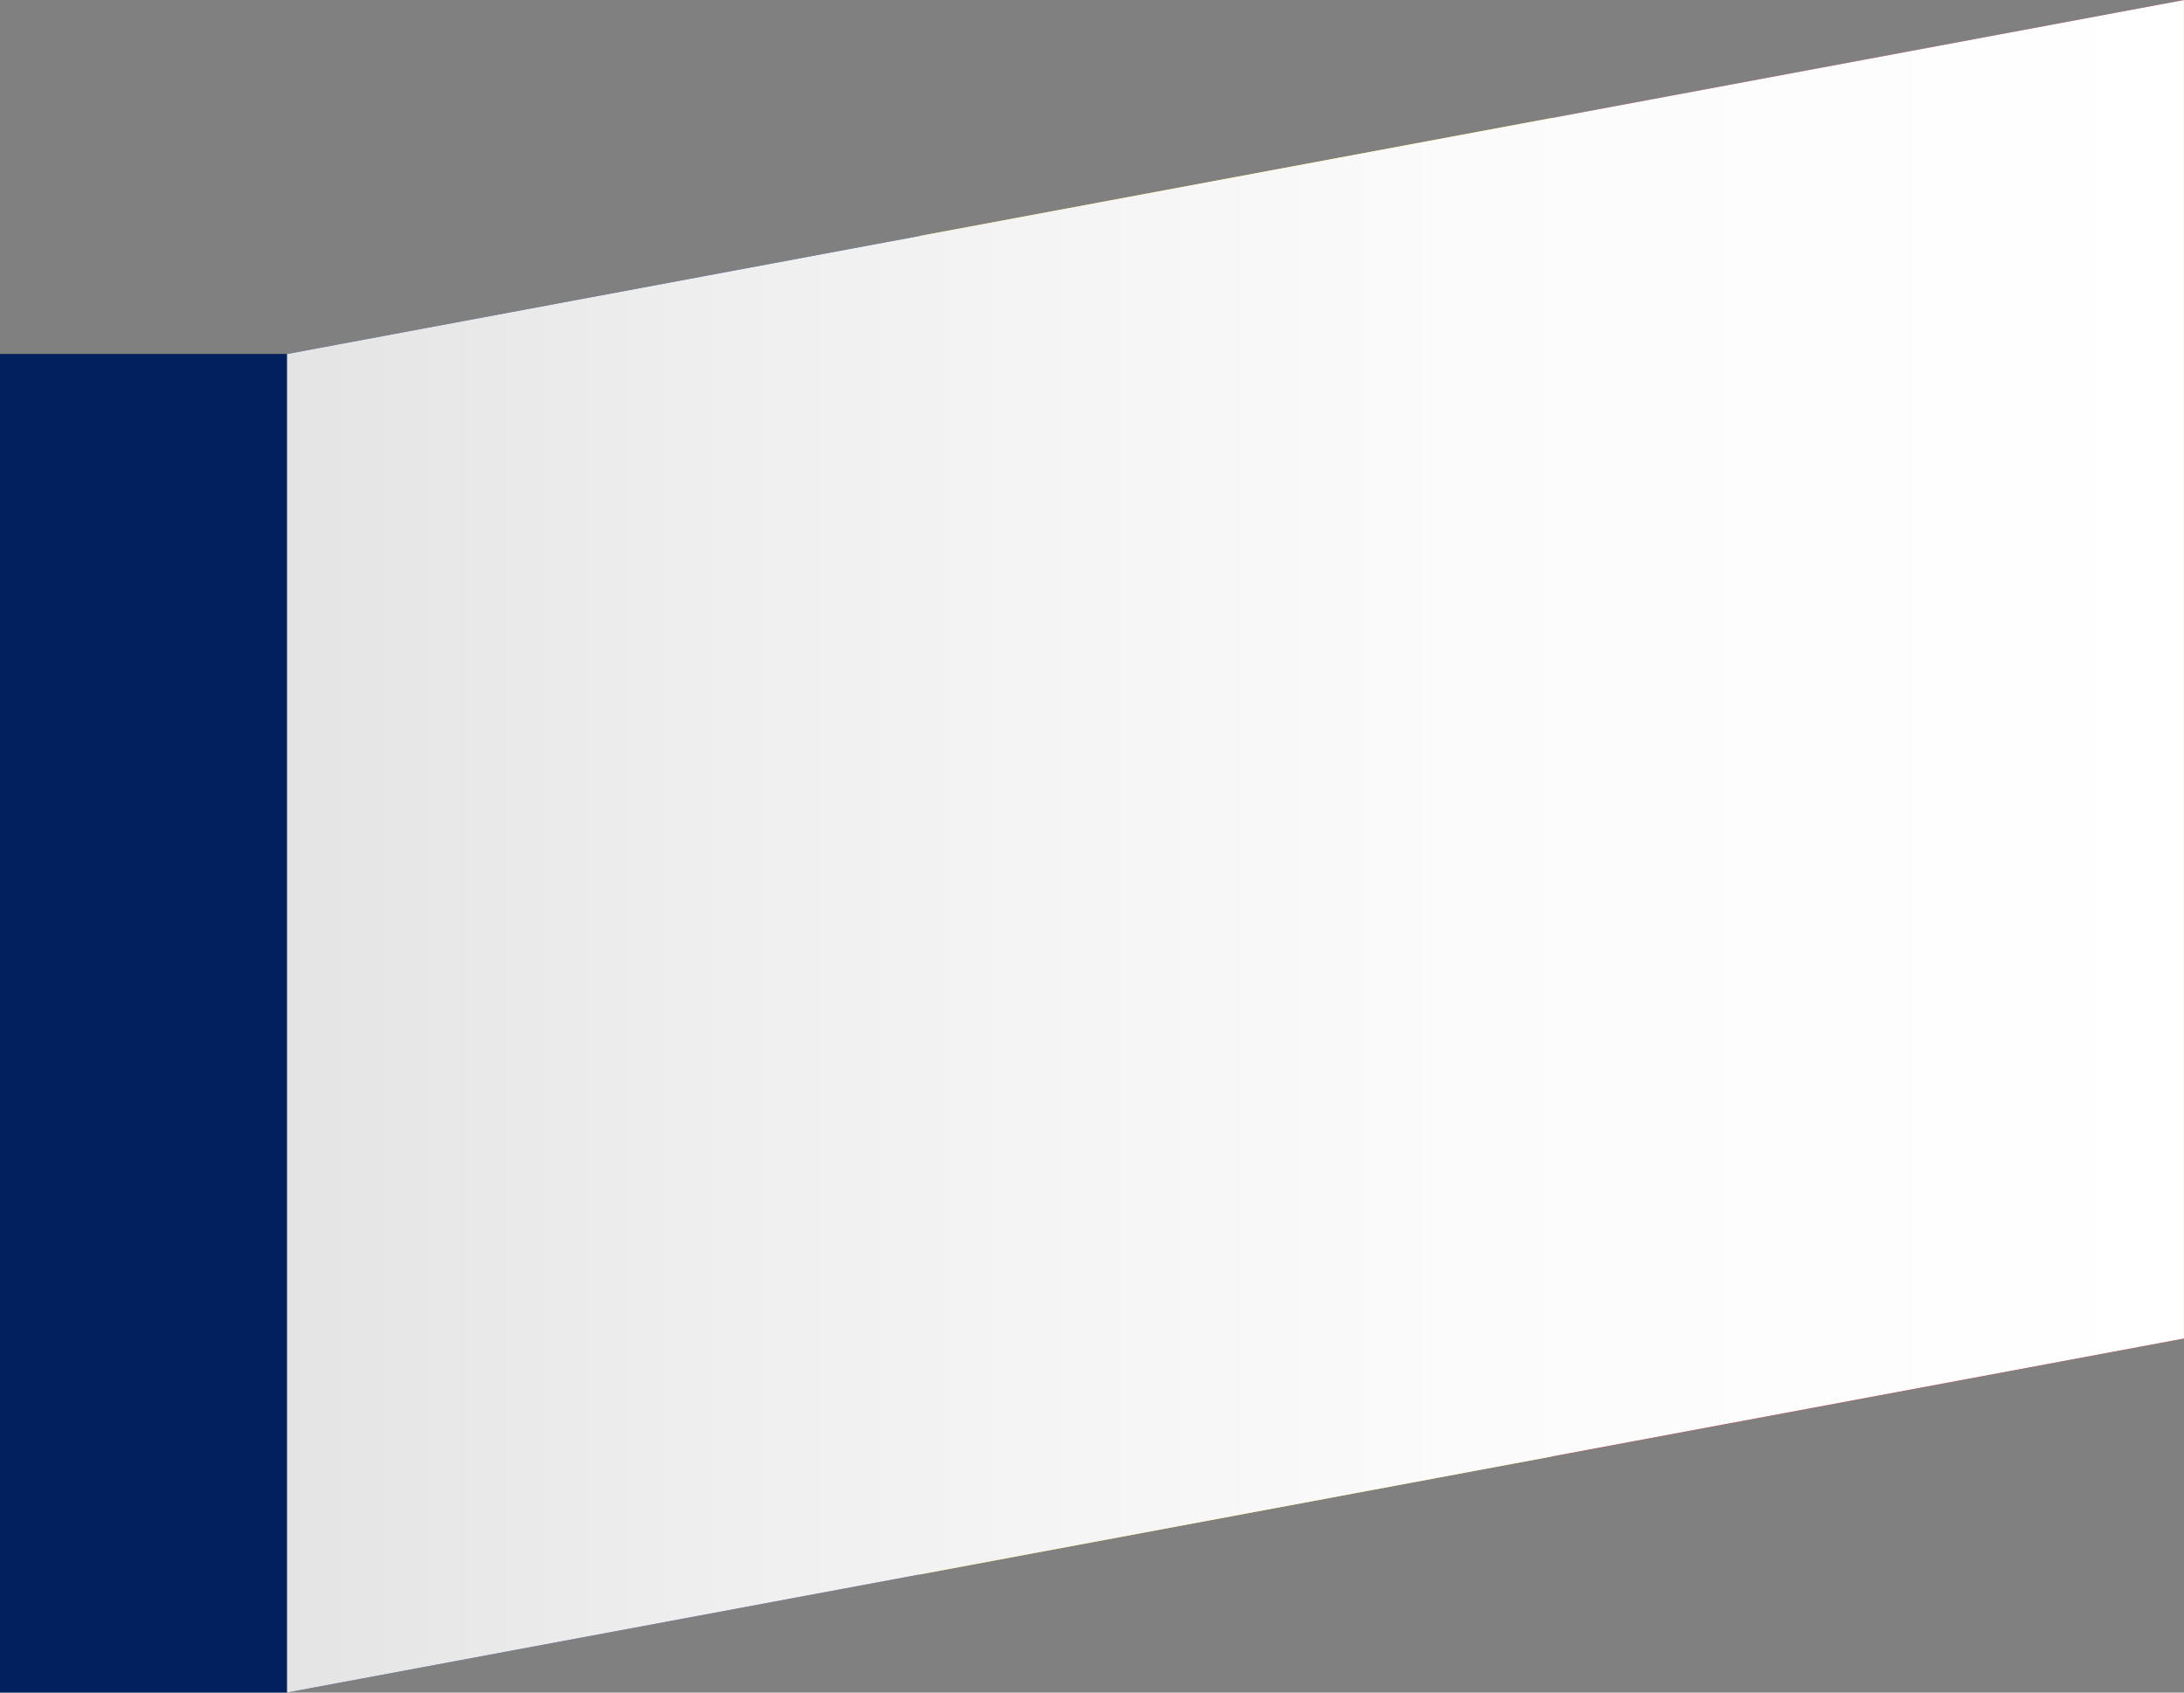 <svg xmlns="http://www.w3.org/2000/svg" xmlns:xlink="http://www.w3.org/1999/xlink" width="51.128" height="39.625" viewBox="0 0 51.128 39.625">
  <rect x="0" y="0" width="51.128" height="39.625" fill="#808080" stroke="none"/>
  <defs>
    <linearGradient id="linear-gradient" y1="0.5" x2="1" y2="0.5" gradientUnits="objectBoundingBox">
      <stop offset="0" stop-color="#e4e4e4"/>
      <stop offset="0.236" stop-color="#efefef"/>
      <stop offset="0.613" stop-color="#fbfbfb"/>
      <stop offset="1" stop-color="#fff"/>
    </linearGradient>
  </defs>
  <g id="Group_425" data-name="Group 425" transform="translate(-867.416 -244.299)">
    <g id="Group_424" data-name="Group 424">
      <g id="Group_423" data-name="Group 423">
        <g id="Group_422" data-name="Group 422">
          <path id="Path_1910" data-name="Path 1910" d="M874.131,252.587v31.336l14.8-2.763V249.825Z" fill="#042b7d"/>
          <path id="Path_1911" data-name="Path 1911" d="M918.543,244.3l-14.8,2.763V278.4l14.8-2.763Z" fill="#cd1225"/>
          <path id="Path_1912" data-name="Path 1912" d="M888.935,249.825v31.336l14.8-2.763V247.062Z" fill="#fbd023"/>
        </g>
      </g>
    </g>
    <path id="Path_1913" data-name="Path 1913" d="M874.131,252.587v31.336l44.412-8.288V244.3Z" fill="url(#linear-gradient)" style="mix-blend-mode: multiply;isolation: isolate"/>
    <rect id="Rectangle_79" data-name="Rectangle 79" width="6.716" height="31.339" transform="translate(867.416 252.584)" fill="#03205e"/>
  </g>
</svg>
